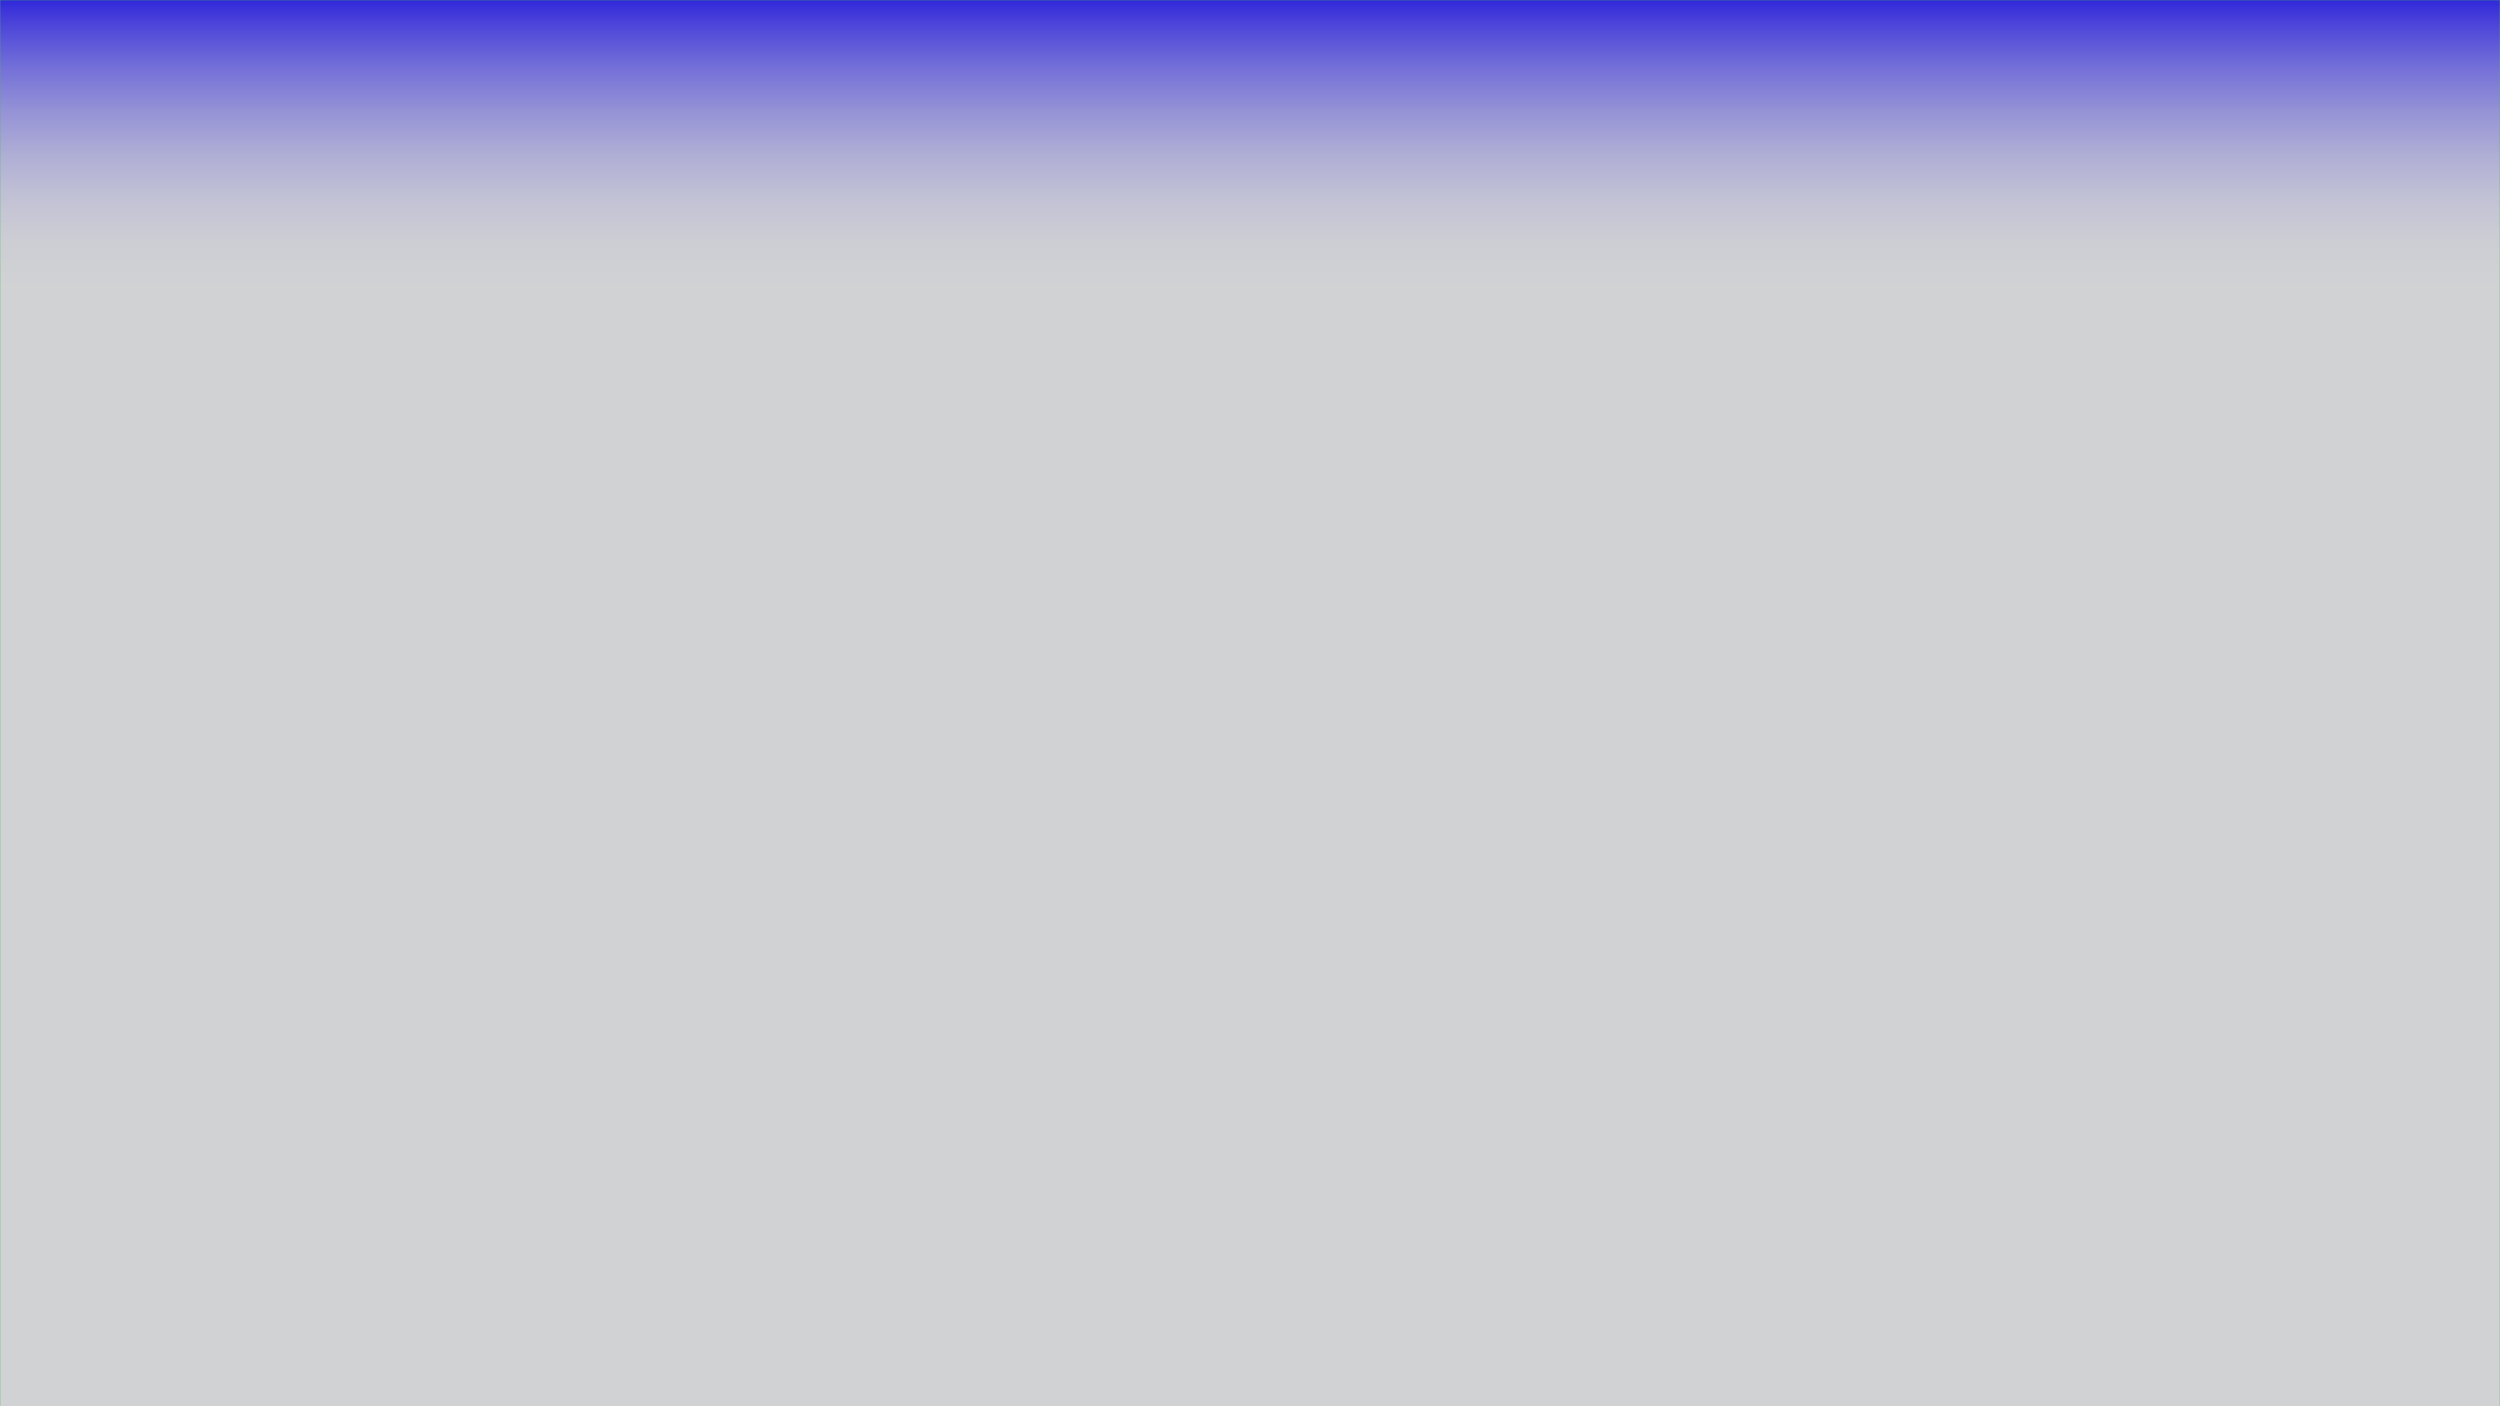 <?xml version="1.0" encoding="UTF-8"?> <svg xmlns="http://www.w3.org/2000/svg" width="1440" height="810" viewBox="0 0 1440 810" fill="none"> <path d="M1440 0H0V810H1440V0Z" fill="url(#paint0_linear)" stroke="#44BA55" stroke-width="0.25" stroke-miterlimit="10"></path> <defs> <linearGradient id="paint0_linear" x1="720.069" y1="-8.962" x2="720.069" y2="809.988" gradientUnits="userSpaceOnUse"> <stop offset="0.011" stop-color="#3128DA"></stop> <stop offset="0.027" stop-color="#4B43D9"></stop> <stop offset="0.058" stop-color="#736FD8"></stop> <stop offset="0.089" stop-color="#9592D6"></stop> <stop offset="0.12" stop-color="#AFAED5"></stop> <stop offset="0.151" stop-color="#C2C2D5"></stop> <stop offset="0.182" stop-color="#CDCED4"></stop> <stop offset="0.213" stop-color="#D1D2D4"></stop> <stop offset="1" stop-color="#D1D2D4"></stop> </linearGradient> </defs> </svg> 